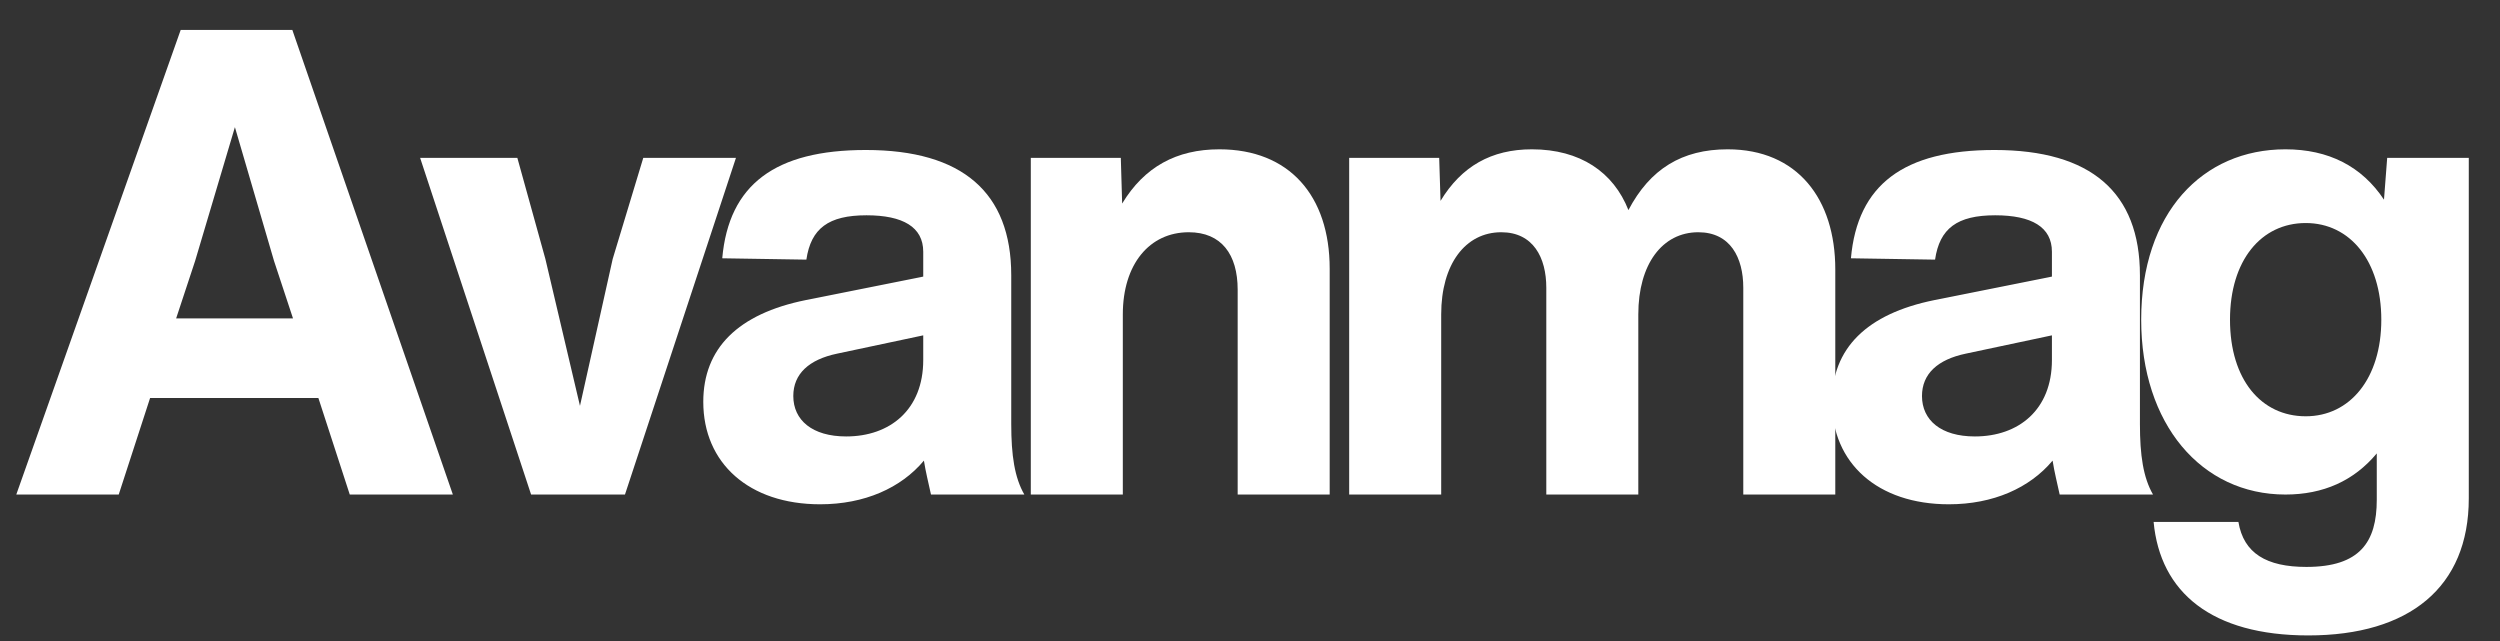 <svg xmlns="http://www.w3.org/2000/svg" xmlns:xlink="http://www.w3.org/1999/xlink" width="390" viewBox="0 0 292.5 75" height="100" preserveAspectRatio="xMidYMid meet"><rect x="0" y="0" width="292.5" height="75" fill="#333333" stroke="none"/><defs><g></g><clipPath id="7f0796e256"><path d="M 250 17 L 289 17 L 289 74.934 L 250 74.934 Z M 250 17 " clip-rule="nonzero"></path></clipPath></defs><g fill="#ffffff" fill-opacity="1"><g transform="translate(-0, 57.861)"><g><path d="M 52.984 0 L 34.203 -54.359 L 21.141 -54.359 L 1.906 0 L 13.891 0 L 17.562 -11.297 L 37.25 -11.297 L 40.922 0 Z M 22.828 -27.328 L 27.484 -42.984 L 32.062 -27.328 L 34.281 -20.609 L 20.609 -20.609 Z M 22.828 -27.328 "></path></g></g></g><g fill="#ffffff" fill-opacity="1"><g transform="translate(48.013, 57.861)"><g><path d="M 23.672 -27.562 L 19.844 -10.375 L 15.797 -27.562 L 12.516 -39.391 L 1.141 -39.391 L 14.125 0 L 25.109 0 L 38.094 -39.391 L 27.25 -39.391 Z M 23.672 -27.562 "></path></g></g></g><g fill="#ffffff" fill-opacity="1"><g transform="translate(80.378, 57.861)"><g><path d="M 39.469 0 C 38.328 -1.984 37.938 -4.578 37.938 -8.25 L 37.938 -25.656 C 37.938 -35.344 32.219 -40.312 20.922 -40.312 C 10.312 -40.312 4.891 -36.266 4.125 -27.641 L 13.969 -27.484 C 14.5 -31.141 16.562 -32.672 21 -32.672 C 25.266 -32.672 27.641 -31.297 27.641 -28.406 L 27.641 -25.5 L 13.891 -22.75 C 5.953 -21.141 1.906 -17.094 1.906 -10.844 C 1.906 -3.672 7.25 1.141 15.578 1.141 C 20.766 1.141 25.047 -0.766 27.719 -3.969 C 27.938 -2.594 28.25 -1.375 28.547 0 Z M 18.625 -6.797 C 14.656 -6.797 12.438 -8.703 12.438 -11.531 C 12.438 -14.125 14.281 -15.797 17.562 -16.484 L 27.641 -18.625 L 27.641 -15.734 C 27.641 -9.922 23.75 -6.797 18.625 -6.797 Z M 18.625 -6.797 "></path></g></g></g><g fill="#ffffff" fill-opacity="1"><g transform="translate(116.026, 57.861)"><g><path d="M 26.641 -40.391 C 21.609 -40.391 17.859 -38.328 15.266 -34.047 L 15.109 -39.391 L 4.578 -39.391 L 4.578 0 L 15.344 0 L 15.344 -21.078 C 15.344 -26.953 18.469 -30.688 23.062 -30.688 C 26.875 -30.688 28.781 -28.094 28.781 -23.969 L 28.781 0 L 39.547 0 L 39.547 -26.422 C 39.547 -34.969 34.812 -40.391 26.641 -40.391 Z M 26.641 -40.391 "></path></g></g></g><g fill="#ffffff" fill-opacity="1"><g transform="translate(153.276, 57.861)"><g><path d="M 48.859 -40.391 C 43.516 -40.391 39.781 -38.094 37.25 -33.281 C 35.5 -37.719 31.609 -40.391 25.953 -40.391 C 21.219 -40.391 17.719 -38.406 15.266 -34.359 L 15.109 -39.391 L 4.578 -39.391 L 4.578 0 L 15.344 0 L 15.344 -21.078 C 15.344 -26.953 18.172 -30.688 22.375 -30.688 C 26.109 -30.688 27.641 -27.719 27.641 -24.203 L 27.641 0 L 38.406 0 L 38.406 -21.078 C 38.406 -26.953 41.219 -30.688 45.422 -30.688 C 49.172 -30.688 50.688 -27.719 50.688 -24.203 L 50.688 0 L 61.453 0 L 61.453 -26.344 C 61.453 -34.578 57.031 -40.391 48.859 -40.391 Z M 48.859 -40.391 "></path></g></g></g><g fill="#ffffff" fill-opacity="1"><g transform="translate(212.434, 57.861)"><g><path d="M 39.469 0 C 38.328 -1.984 37.938 -4.578 37.938 -8.25 L 37.938 -25.656 C 37.938 -35.344 32.219 -40.312 20.922 -40.312 C 10.312 -40.312 4.891 -36.266 4.125 -27.641 L 13.969 -27.484 C 14.5 -31.141 16.562 -32.672 21 -32.672 C 25.266 -32.672 27.641 -31.297 27.641 -28.406 L 27.641 -25.5 L 13.891 -22.75 C 5.953 -21.141 1.906 -17.094 1.906 -10.844 C 1.906 -3.672 7.25 1.141 15.578 1.141 C 20.766 1.141 25.047 -0.766 27.719 -3.969 C 27.938 -2.594 28.25 -1.375 28.547 0 Z M 18.625 -6.797 C 14.656 -6.797 12.438 -8.703 12.438 -11.531 C 12.438 -14.125 14.281 -15.797 17.562 -16.484 L 27.641 -18.625 L 27.641 -15.734 C 27.641 -9.922 23.75 -6.797 18.625 -6.797 Z M 18.625 -6.797 "></path></g></g></g><g clip-path="url(#7f0796e256)"><g fill="#ffffff" fill-opacity="1"><g transform="translate(248.082, 57.861)"><g><path d="M 30.844 -34.5 C 28.25 -38.406 24.359 -40.391 19.312 -40.391 C 9.625 -40.391 2.438 -32.984 2.438 -20.453 C 2.438 -8.25 9.469 0 19.312 0 C 23.75 0 27.328 -1.609 30 -4.812 L 30 0.609 C 30 5.578 28.016 8.469 21.766 8.469 C 17.094 8.469 14.422 6.875 13.812 3.203 L 3.891 3.203 C 4.656 11.453 10.688 16.484 21.984 16.484 C 33.812 16.484 40.766 10.844 40.766 0.453 L 40.766 -39.391 L 31.219 -39.391 Z M 21.688 -9.156 C 16.484 -9.156 12.828 -13.438 12.828 -20.453 C 12.828 -27.406 16.484 -31.766 21.688 -31.766 C 26.875 -31.766 30.531 -27.328 30.531 -20.453 C 30.531 -13.594 26.875 -9.156 21.688 -9.156 Z M 21.688 -9.156 "></path></g></g></g></g></svg>